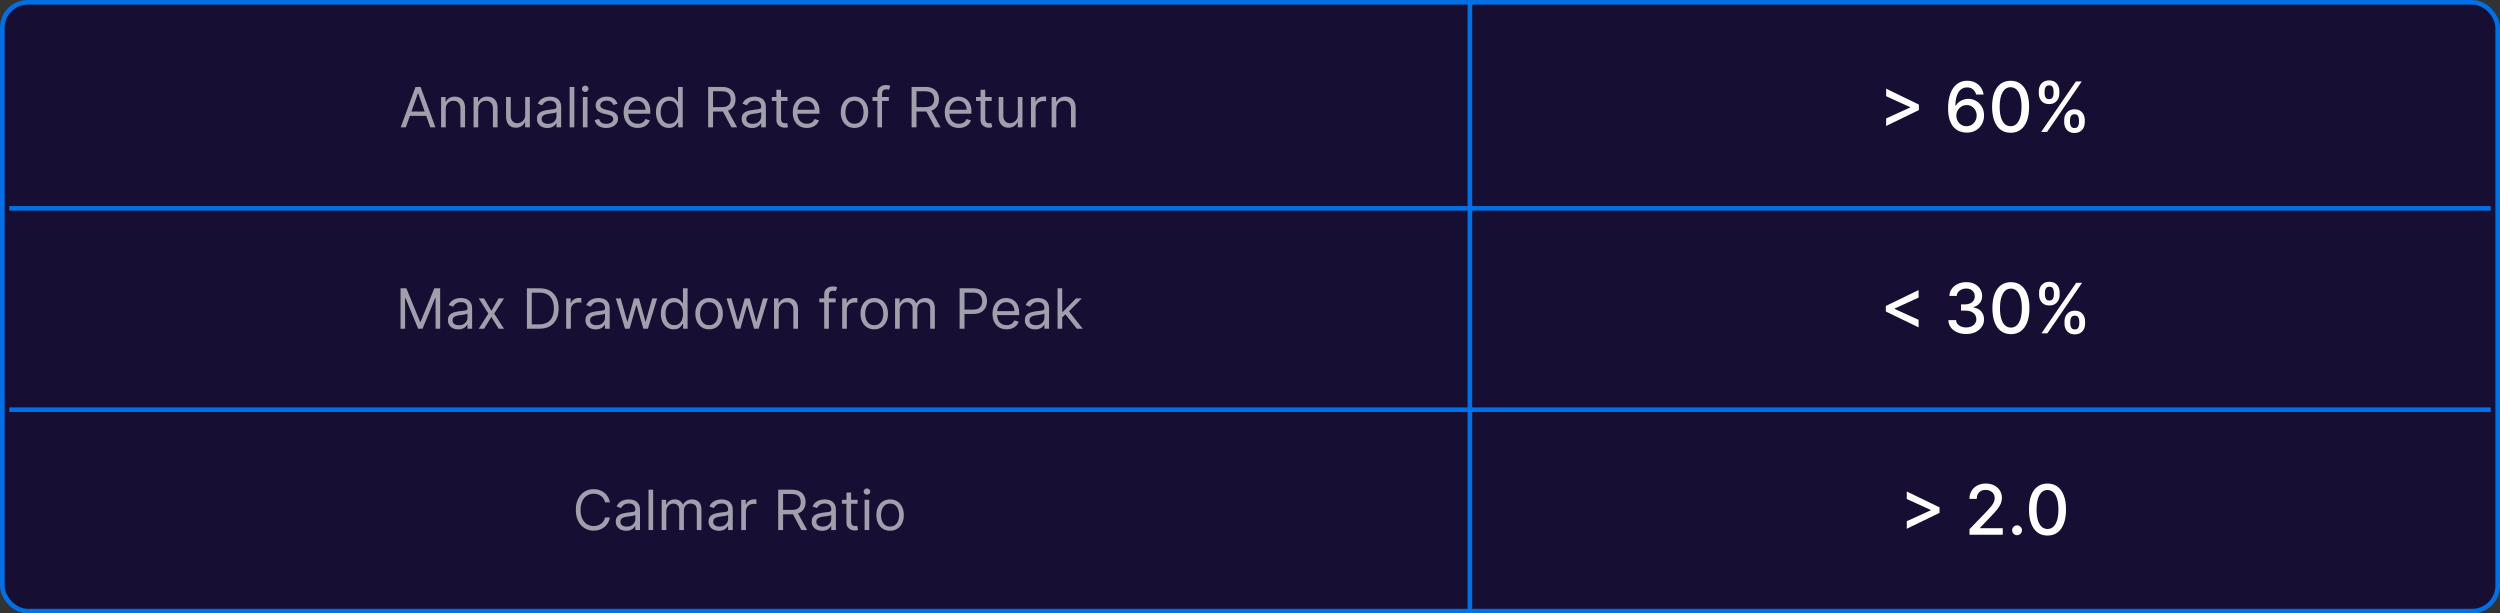 <?xml version="1.0" encoding="UTF-8"?> <svg xmlns="http://www.w3.org/2000/svg" width="1080" height="265" viewBox="0 0 1080 265" fill="none"><rect x="0" y="0" width="1080" height="265" fill="#333333" stroke="none"/> <rect x="1" y="1" width="1078" height="263" rx="11" fill="#160E33" stroke="#0070E4" stroke-width="2"></rect> <path d="M4 90H1076" stroke="#0070E4" stroke-width="2"></path> <path d="M635 1L635 264" stroke="#0070E4" stroke-width="2"></path> <path d="M4 177H1076" stroke="#0070E4" stroke-width="2"></path> <path opacity="0.6" d="M175.318 55H173.102L179.511 37.545H181.693L188.102 55H185.886L180.67 40.307H180.534L175.318 55ZM176.136 48.182H185.068V50.057H176.136V48.182ZM192.559 47.125V55H190.548V41.909H192.491V43.955H192.662C192.968 43.29 193.434 42.756 194.059 42.352C194.684 41.943 195.491 41.739 196.48 41.739C197.366 41.739 198.142 41.92 198.806 42.284C199.471 42.642 199.988 43.188 200.358 43.92C200.727 44.648 200.912 45.568 200.912 46.682V55H198.9V46.818C198.9 45.79 198.633 44.989 198.099 44.415C197.565 43.835 196.832 43.545 195.9 43.545C195.258 43.545 194.684 43.685 194.179 43.963C193.679 44.242 193.284 44.648 192.994 45.182C192.704 45.716 192.559 46.364 192.559 47.125ZM206.598 47.125V55H204.587V41.909H206.53V43.955H206.701C207.007 43.29 207.473 42.756 208.098 42.352C208.723 41.943 209.53 41.739 210.519 41.739C211.405 41.739 212.181 41.92 212.846 42.284C213.51 42.642 214.027 43.188 214.397 43.92C214.766 44.648 214.951 45.568 214.951 46.682V55H212.939V46.818C212.939 45.79 212.672 44.989 212.138 44.415C211.604 43.835 210.871 43.545 209.939 43.545C209.297 43.545 208.723 43.685 208.218 43.963C207.718 44.242 207.323 44.648 207.033 45.182C206.743 45.716 206.598 46.364 206.598 47.125ZM226.876 49.648V41.909H228.887V55H226.876V52.784H226.74C226.433 53.449 225.956 54.014 225.308 54.48C224.66 54.94 223.842 55.17 222.853 55.17C222.035 55.17 221.308 54.992 220.672 54.633C220.035 54.27 219.535 53.724 219.172 52.997C218.808 52.264 218.626 51.341 218.626 50.227V41.909H220.637V50.091C220.637 51.045 220.904 51.807 221.439 52.375C221.978 52.943 222.666 53.227 223.501 53.227C224.001 53.227 224.51 53.099 225.027 52.844C225.549 52.588 225.987 52.196 226.339 51.668C226.697 51.139 226.876 50.466 226.876 49.648ZM236.424 55.307C235.594 55.307 234.841 55.151 234.165 54.838C233.489 54.52 232.952 54.062 232.554 53.466C232.157 52.864 231.958 52.136 231.958 51.284C231.958 50.534 232.105 49.926 232.401 49.46C232.696 48.989 233.091 48.619 233.586 48.352C234.08 48.085 234.625 47.886 235.222 47.756C235.824 47.619 236.429 47.511 237.037 47.432C237.833 47.33 238.478 47.253 238.972 47.202C239.472 47.145 239.836 47.051 240.063 46.92C240.296 46.79 240.412 46.562 240.412 46.239V46.17C240.412 45.33 240.182 44.676 239.722 44.21C239.267 43.744 238.577 43.511 237.651 43.511C236.691 43.511 235.938 43.722 235.392 44.142C234.847 44.562 234.463 45.011 234.242 45.489L232.333 44.807C232.674 44.011 233.128 43.392 233.696 42.949C234.27 42.5 234.895 42.188 235.571 42.011C236.253 41.83 236.924 41.739 237.583 41.739C238.003 41.739 238.486 41.79 239.032 41.892C239.583 41.989 240.114 42.19 240.625 42.497C241.142 42.804 241.571 43.267 241.912 43.886C242.253 44.506 242.424 45.335 242.424 46.375V55H240.412V53.227H240.31C240.174 53.511 239.946 53.815 239.628 54.139C239.31 54.463 238.887 54.739 238.358 54.966C237.83 55.193 237.185 55.307 236.424 55.307ZM236.73 53.5C237.526 53.5 238.196 53.344 238.742 53.031C239.293 52.719 239.708 52.315 239.986 51.821C240.27 51.327 240.412 50.807 240.412 50.261V48.42C240.327 48.523 240.14 48.617 239.85 48.702C239.566 48.781 239.236 48.852 238.861 48.915C238.492 48.972 238.131 49.023 237.779 49.068C237.432 49.108 237.151 49.142 236.935 49.17C236.412 49.239 235.924 49.349 235.469 49.503C235.02 49.651 234.657 49.875 234.378 50.176C234.105 50.472 233.969 50.875 233.969 51.386C233.969 52.085 234.228 52.614 234.745 52.972C235.267 53.324 235.929 53.5 236.73 53.5ZM248.106 37.545V55H246.095V37.545H248.106ZM251.79 55V41.909H253.801V55H251.79ZM252.813 39.727C252.421 39.727 252.083 39.594 251.799 39.327C251.52 39.06 251.381 38.739 251.381 38.364C251.381 37.989 251.52 37.668 251.799 37.401C252.083 37.133 252.421 37 252.813 37C253.205 37 253.54 37.133 253.819 37.401C254.103 37.668 254.245 37.989 254.245 38.364C254.245 38.739 254.103 39.06 253.819 39.327C253.54 39.594 253.205 39.727 252.813 39.727ZM266.758 44.841L264.951 45.352C264.838 45.051 264.67 44.758 264.449 44.474C264.233 44.185 263.937 43.946 263.562 43.758C263.187 43.571 262.707 43.477 262.122 43.477C261.321 43.477 260.653 43.662 260.119 44.031C259.591 44.395 259.326 44.858 259.326 45.42C259.326 45.92 259.508 46.315 259.872 46.605C260.235 46.895 260.804 47.136 261.576 47.33L263.52 47.807C264.69 48.091 265.562 48.526 266.136 49.111C266.71 49.69 266.997 50.438 266.997 51.352C266.997 52.102 266.781 52.773 266.349 53.364C265.923 53.955 265.326 54.42 264.559 54.761C263.792 55.102 262.9 55.273 261.883 55.273C260.548 55.273 259.443 54.983 258.568 54.403C257.693 53.824 257.139 52.977 256.906 51.864L258.815 51.386C258.997 52.091 259.341 52.619 259.846 52.972C260.358 53.324 261.025 53.5 261.849 53.5C262.787 53.5 263.531 53.301 264.082 52.903C264.639 52.5 264.917 52.017 264.917 51.455C264.917 51 264.758 50.619 264.44 50.312C264.122 50 263.633 49.767 262.974 49.614L260.792 49.102C259.593 48.818 258.713 48.378 258.15 47.781C257.593 47.179 257.315 46.426 257.315 45.523C257.315 44.784 257.522 44.131 257.937 43.562C258.358 42.994 258.929 42.548 259.65 42.224C260.377 41.901 261.201 41.739 262.122 41.739C263.417 41.739 264.434 42.023 265.173 42.591C265.917 43.159 266.446 43.909 266.758 44.841ZM275.513 55.273C274.252 55.273 273.164 54.994 272.249 54.438C271.34 53.875 270.638 53.091 270.144 52.085C269.655 51.074 269.411 49.898 269.411 48.557C269.411 47.216 269.655 46.034 270.144 45.011C270.638 43.983 271.326 43.182 272.206 42.608C273.093 42.028 274.127 41.739 275.309 41.739C275.99 41.739 276.664 41.852 277.328 42.08C277.993 42.307 278.598 42.676 279.144 43.188C279.689 43.693 280.124 44.364 280.448 45.199C280.772 46.034 280.934 47.062 280.934 48.284V49.136H270.843V47.398H278.888C278.888 46.659 278.74 46 278.445 45.42C278.155 44.841 277.74 44.383 277.201 44.048C276.667 43.713 276.036 43.545 275.309 43.545C274.507 43.545 273.814 43.744 273.229 44.142C272.65 44.534 272.203 45.045 271.891 45.676C271.578 46.307 271.422 46.983 271.422 47.705V48.864C271.422 49.852 271.593 50.69 271.934 51.378C272.28 52.06 272.76 52.58 273.374 52.938C273.988 53.29 274.701 53.466 275.513 53.466C276.042 53.466 276.519 53.392 276.945 53.244C277.377 53.091 277.749 52.864 278.061 52.562C278.374 52.256 278.615 51.875 278.786 51.42L280.729 51.966C280.525 52.625 280.181 53.205 279.698 53.705C279.215 54.199 278.618 54.585 277.908 54.864C277.198 55.136 276.4 55.273 275.513 55.273ZM288.936 55.273C287.846 55.273 286.882 54.997 286.047 54.446C285.212 53.889 284.559 53.105 284.087 52.094C283.615 51.077 283.38 49.875 283.38 48.489C283.38 47.114 283.615 45.92 284.087 44.909C284.559 43.898 285.215 43.117 286.056 42.565C286.897 42.014 287.868 41.739 288.971 41.739C289.823 41.739 290.496 41.881 290.99 42.165C291.49 42.443 291.871 42.761 292.132 43.119C292.4 43.472 292.607 43.761 292.755 43.989H292.925V37.545H294.936V55H292.993V52.989H292.755C292.607 53.227 292.397 53.528 292.124 53.892C291.851 54.25 291.462 54.571 290.956 54.855C290.451 55.133 289.777 55.273 288.936 55.273ZM289.209 53.466C290.016 53.466 290.698 53.256 291.255 52.835C291.811 52.409 292.235 51.821 292.525 51.071C292.814 50.315 292.959 49.443 292.959 48.455C292.959 47.477 292.817 46.622 292.533 45.889C292.249 45.151 291.828 44.577 291.272 44.168C290.715 43.753 290.027 43.545 289.209 43.545C288.357 43.545 287.647 43.764 287.078 44.202C286.516 44.633 286.093 45.222 285.809 45.966C285.53 46.705 285.391 47.534 285.391 48.455C285.391 49.386 285.533 50.233 285.817 50.994C286.107 51.75 286.533 52.352 287.096 52.801C287.664 53.244 288.368 53.466 289.209 53.466ZM305.922 55V37.545H311.82C313.184 37.545 314.303 37.778 315.178 38.244C316.053 38.705 316.701 39.338 317.121 40.145C317.542 40.952 317.752 41.869 317.752 42.898C317.752 43.926 317.542 44.838 317.121 45.633C316.701 46.429 316.056 47.054 315.186 47.508C314.317 47.957 313.206 48.182 311.854 48.182H307.081V46.273H311.786C312.718 46.273 313.468 46.136 314.036 45.864C314.61 45.591 315.025 45.205 315.28 44.705C315.542 44.199 315.672 43.597 315.672 42.898C315.672 42.199 315.542 41.588 315.28 41.065C315.019 40.543 314.601 40.139 314.027 39.855C313.453 39.565 312.695 39.42 311.752 39.42H308.036V55H305.922ZM314.138 47.159L318.434 55H315.979L311.752 47.159H314.138ZM324.853 55.307C324.024 55.307 323.271 55.151 322.595 54.838C321.919 54.52 321.382 54.062 320.984 53.466C320.586 52.864 320.387 52.136 320.387 51.284C320.387 50.534 320.535 49.926 320.831 49.46C321.126 48.989 321.521 48.619 322.015 48.352C322.51 48.085 323.055 47.886 323.652 47.756C324.254 47.619 324.859 47.511 325.467 47.432C326.262 47.33 326.907 47.253 327.402 47.202C327.902 47.145 328.265 47.051 328.493 46.92C328.725 46.79 328.842 46.562 328.842 46.239V46.17C328.842 45.33 328.612 44.676 328.152 44.21C327.697 43.744 327.007 43.511 326.081 43.511C325.12 43.511 324.368 43.722 323.822 44.142C323.277 44.562 322.893 45.011 322.672 45.489L320.762 44.807C321.103 44.011 321.558 43.392 322.126 42.949C322.7 42.5 323.325 42.188 324.001 42.011C324.683 41.83 325.353 41.739 326.012 41.739C326.433 41.739 326.916 41.79 327.461 41.892C328.012 41.989 328.544 42.19 329.055 42.497C329.572 42.804 330.001 43.267 330.342 43.886C330.683 44.506 330.853 45.335 330.853 46.375V55H328.842V53.227H328.74C328.603 53.511 328.376 53.815 328.058 54.139C327.74 54.463 327.316 54.739 326.788 54.966C326.26 55.193 325.615 55.307 324.853 55.307ZM325.16 53.5C325.956 53.5 326.626 53.344 327.172 53.031C327.723 52.719 328.137 52.315 328.416 51.821C328.7 51.327 328.842 50.807 328.842 50.261V48.42C328.757 48.523 328.569 48.617 328.279 48.702C327.995 48.781 327.666 48.852 327.291 48.915C326.922 48.972 326.561 49.023 326.208 49.068C325.862 49.108 325.581 49.142 325.365 49.17C324.842 49.239 324.353 49.349 323.899 49.503C323.45 49.651 323.086 49.875 322.808 50.176C322.535 50.472 322.399 50.875 322.399 51.386C322.399 52.085 322.657 52.614 323.174 52.972C323.697 53.324 324.359 53.5 325.16 53.5ZM340.218 41.909V43.614H333.434V41.909H340.218ZM335.411 38.773H337.422V51.25C337.422 51.818 337.505 52.244 337.669 52.528C337.84 52.807 338.056 52.994 338.317 53.091C338.584 53.182 338.865 53.227 339.161 53.227C339.382 53.227 339.564 53.216 339.706 53.193C339.848 53.165 339.962 53.142 340.047 53.125L340.456 54.932C340.32 54.983 340.13 55.034 339.885 55.085C339.641 55.142 339.331 55.17 338.956 55.17C338.388 55.17 337.831 55.048 337.286 54.804C336.746 54.56 336.297 54.188 335.939 53.688C335.587 53.188 335.411 52.557 335.411 51.795V38.773ZM348.591 55.273C347.33 55.273 346.242 54.994 345.327 54.438C344.418 53.875 343.716 53.091 343.222 52.085C342.733 51.074 342.489 49.898 342.489 48.557C342.489 47.216 342.733 46.034 343.222 45.011C343.716 43.983 344.404 43.182 345.284 42.608C346.171 42.028 347.205 41.739 348.387 41.739C349.069 41.739 349.742 41.852 350.407 42.08C351.071 42.307 351.676 42.676 352.222 43.188C352.767 43.693 353.202 44.364 353.526 45.199C353.85 46.034 354.012 47.062 354.012 48.284V49.136H343.921V47.398H351.966C351.966 46.659 351.819 46 351.523 45.42C351.233 44.841 350.819 44.383 350.279 44.048C349.745 43.713 349.114 43.545 348.387 43.545C347.586 43.545 346.892 43.744 346.307 44.142C345.728 44.534 345.282 45.045 344.969 45.676C344.657 46.307 344.5 46.983 344.5 47.705V48.864C344.5 49.852 344.671 50.69 345.012 51.378C345.358 52.06 345.838 52.58 346.452 52.938C347.066 53.29 347.779 53.466 348.591 53.466C349.12 53.466 349.597 53.392 350.023 53.244C350.455 53.091 350.827 52.864 351.14 52.562C351.452 52.256 351.694 51.875 351.864 51.42L353.807 51.966C353.603 52.625 353.259 53.205 352.776 53.705C352.293 54.199 351.696 54.585 350.986 54.864C350.276 55.136 349.478 55.273 348.591 55.273ZM369.14 55.273C367.958 55.273 366.921 54.992 366.029 54.429C365.142 53.867 364.449 53.08 363.949 52.068C363.455 51.057 363.208 49.875 363.208 48.523C363.208 47.159 363.455 45.969 363.949 44.952C364.449 43.935 365.142 43.145 366.029 42.582C366.921 42.02 367.958 41.739 369.14 41.739C370.321 41.739 371.355 42.02 372.242 42.582C373.134 43.145 373.827 43.935 374.321 44.952C374.821 45.969 375.071 47.159 375.071 48.523C375.071 49.875 374.821 51.057 374.321 52.068C373.827 53.08 373.134 53.867 372.242 54.429C371.355 54.992 370.321 55.273 369.14 55.273ZM369.14 53.466C370.037 53.466 370.776 53.236 371.355 52.776C371.935 52.315 372.364 51.71 372.642 50.96C372.921 50.21 373.06 49.398 373.06 48.523C373.06 47.648 372.921 46.832 372.642 46.077C372.364 45.321 371.935 44.71 371.355 44.244C370.776 43.778 370.037 43.545 369.14 43.545C368.242 43.545 367.503 43.778 366.924 44.244C366.344 44.71 365.915 45.321 365.637 46.077C365.358 46.832 365.219 47.648 365.219 48.523C365.219 49.398 365.358 50.21 365.637 50.96C365.915 51.71 366.344 52.315 366.924 52.776C367.503 53.236 368.242 53.466 369.14 53.466ZM383.971 41.909V43.614H376.914V41.909H383.971ZM379.028 55V40.102C379.028 39.352 379.204 38.727 379.556 38.227C379.909 37.727 380.366 37.352 380.929 37.102C381.491 36.852 382.085 36.727 382.71 36.727C383.204 36.727 383.608 36.767 383.92 36.847C384.233 36.926 384.466 37 384.619 37.068L384.039 38.807C383.937 38.773 383.795 38.73 383.613 38.679C383.437 38.628 383.204 38.602 382.914 38.602C382.25 38.602 381.77 38.77 381.474 39.105C381.184 39.44 381.039 39.932 381.039 40.58V55H379.028ZM393.813 55V37.545H399.711C401.074 37.545 402.194 37.778 403.069 38.244C403.944 38.705 404.591 39.338 405.012 40.145C405.432 40.952 405.642 41.869 405.642 42.898C405.642 43.926 405.432 44.838 405.012 45.633C404.591 46.429 403.946 47.054 403.077 47.508C402.208 47.957 401.097 48.182 399.745 48.182H394.972V46.273H399.676C400.608 46.273 401.358 46.136 401.926 45.864C402.5 45.591 402.915 45.205 403.171 44.705C403.432 44.199 403.563 43.597 403.563 42.898C403.563 42.199 403.432 41.588 403.171 41.065C402.909 40.543 402.492 40.139 401.918 39.855C401.344 39.565 400.586 39.42 399.642 39.42H395.926V55H393.813ZM402.029 47.159L406.324 55H403.87L399.642 47.159H402.029ZM414.24 55.273C412.978 55.273 411.89 54.994 410.975 54.438C410.066 53.875 409.365 53.091 408.87 52.085C408.382 51.074 408.137 49.898 408.137 48.557C408.137 47.216 408.382 46.034 408.87 45.011C409.365 43.983 410.052 43.182 410.933 42.608C411.819 42.028 412.853 41.739 414.035 41.739C414.717 41.739 415.39 41.852 416.055 42.08C416.72 42.307 417.325 42.676 417.87 43.188C418.416 43.693 418.85 44.364 419.174 45.199C419.498 46.034 419.66 47.062 419.66 48.284V49.136H409.569V47.398H417.615C417.615 46.659 417.467 46 417.172 45.42C416.882 44.841 416.467 44.383 415.927 44.048C415.393 43.713 414.762 43.545 414.035 43.545C413.234 43.545 412.541 43.744 411.956 44.142C411.376 44.534 410.93 45.045 410.618 45.676C410.305 46.307 410.149 46.983 410.149 47.705V48.864C410.149 49.852 410.319 50.69 410.66 51.378C411.007 52.06 411.487 52.58 412.1 52.938C412.714 53.29 413.427 53.466 414.24 53.466C414.768 53.466 415.245 53.392 415.672 53.244C416.103 53.091 416.475 52.864 416.788 52.562C417.1 52.256 417.342 51.875 417.512 51.42L419.456 51.966C419.251 52.625 418.907 53.205 418.424 53.705C417.941 54.199 417.345 54.585 416.635 54.864C415.924 55.136 415.126 55.273 414.24 55.273ZM428.413 41.909V43.614H421.629V41.909H428.413ZM423.606 38.773H425.618V51.25C425.618 51.818 425.7 52.244 425.865 52.528C426.035 52.807 426.251 52.994 426.512 53.091C426.779 53.182 427.061 53.227 427.356 53.227C427.578 53.227 427.76 53.216 427.902 53.193C428.044 53.165 428.157 53.142 428.243 53.125L428.652 54.932C428.515 54.983 428.325 55.034 428.081 55.085C427.836 55.142 427.527 55.17 427.152 55.17C426.583 55.17 426.027 55.048 425.481 54.804C424.941 54.56 424.493 54.188 424.135 53.688C423.782 53.188 423.606 52.557 423.606 51.795V38.773ZM439.689 49.648V41.909H441.7V55H439.689V52.784H439.552C439.245 53.449 438.768 54.014 438.12 54.48C437.473 54.94 436.654 55.17 435.666 55.17C434.848 55.17 434.12 54.992 433.484 54.633C432.848 54.27 432.348 53.724 431.984 52.997C431.62 52.264 431.439 51.341 431.439 50.227V41.909H433.45V50.091C433.45 51.045 433.717 51.807 434.251 52.375C434.791 52.943 435.478 53.227 436.314 53.227C436.814 53.227 437.322 53.099 437.839 52.844C438.362 52.588 438.799 52.196 439.152 51.668C439.51 51.139 439.689 50.466 439.689 49.648ZM445.384 55V41.909H447.327V43.886H447.463C447.702 43.239 448.134 42.713 448.759 42.31C449.384 41.906 450.088 41.705 450.873 41.705C451.02 41.705 451.205 41.707 451.426 41.713C451.648 41.719 451.816 41.727 451.929 41.739V43.784C451.861 43.767 451.705 43.742 451.461 43.707C451.222 43.668 450.969 43.648 450.702 43.648C450.066 43.648 449.498 43.781 448.998 44.048C448.503 44.31 448.111 44.673 447.821 45.139C447.537 45.599 447.395 46.125 447.395 46.716V55H445.384ZM456.325 47.125V55H454.314V41.909H456.257V43.955H456.427C456.734 43.29 457.2 42.756 457.825 42.352C458.45 41.943 459.257 41.739 460.245 41.739C461.132 41.739 461.907 41.92 462.572 42.284C463.237 42.642 463.754 43.188 464.123 43.92C464.493 44.648 464.677 45.568 464.677 46.682V55H462.666V46.818C462.666 45.79 462.399 44.989 461.865 44.415C461.331 43.835 460.598 43.545 459.666 43.545C459.024 43.545 458.45 43.685 457.944 43.963C457.444 44.242 457.049 44.648 456.76 45.182C456.47 45.716 456.325 46.364 456.325 47.125Z" fill="white"></path> <path opacity="0.6" d="M173.032 124.545H175.554L181.486 139.034H181.691L187.623 124.545H190.145V142H188.168V128.739H187.998L182.543 142H180.634L175.179 128.739H175.009V142H173.032V124.545ZM197.963 142.307C197.133 142.307 196.38 142.151 195.704 141.838C195.028 141.52 194.491 141.062 194.093 140.466C193.696 139.864 193.497 139.136 193.497 138.284C193.497 137.534 193.645 136.926 193.94 136.46C194.235 135.989 194.63 135.619 195.125 135.352C195.619 135.085 196.164 134.886 196.761 134.756C197.363 134.619 197.968 134.511 198.576 134.432C199.372 134.33 200.017 134.253 200.511 134.202C201.011 134.145 201.375 134.051 201.602 133.92C201.835 133.79 201.951 133.562 201.951 133.239V133.17C201.951 132.33 201.721 131.676 201.261 131.21C200.806 130.744 200.116 130.511 199.19 130.511C198.23 130.511 197.477 130.722 196.931 131.142C196.386 131.562 196.002 132.011 195.781 132.489L193.872 131.807C194.213 131.011 194.667 130.392 195.235 129.949C195.809 129.5 196.434 129.187 197.11 129.011C197.792 128.83 198.463 128.739 199.122 128.739C199.542 128.739 200.025 128.79 200.571 128.892C201.122 128.989 201.653 129.19 202.164 129.497C202.681 129.804 203.11 130.267 203.451 130.886C203.792 131.506 203.963 132.335 203.963 133.375V142H201.951V140.227H201.849C201.713 140.511 201.485 140.815 201.167 141.139C200.849 141.463 200.426 141.739 199.897 141.966C199.369 142.193 198.724 142.307 197.963 142.307ZM198.27 140.5C199.065 140.5 199.735 140.344 200.281 140.031C200.832 139.719 201.247 139.315 201.525 138.821C201.809 138.327 201.951 137.807 201.951 137.261V135.42C201.866 135.523 201.679 135.616 201.389 135.702C201.105 135.781 200.775 135.852 200.4 135.915C200.031 135.972 199.67 136.023 199.318 136.068C198.971 136.108 198.69 136.142 198.474 136.17C197.951 136.239 197.463 136.349 197.008 136.503C196.559 136.651 196.196 136.875 195.917 137.176C195.645 137.472 195.508 137.875 195.508 138.386C195.508 139.085 195.767 139.614 196.284 139.972C196.806 140.324 197.468 140.5 198.27 140.5ZM209.134 128.909L212.27 134.261L215.407 128.909H217.725L213.498 135.455L217.725 142H215.407L212.27 136.92L209.134 142H206.816L210.975 135.455L206.816 128.909H209.134ZM233.004 142H227.618V124.545H233.243C234.936 124.545 236.385 124.895 237.589 125.594C238.794 126.287 239.717 127.284 240.359 128.585C241.001 129.881 241.322 131.432 241.322 133.239C241.322 135.057 240.998 136.622 240.35 137.935C239.703 139.241 238.76 140.247 237.521 140.952C236.282 141.651 234.777 142 233.004 142ZM229.731 140.125H232.868C234.311 140.125 235.507 139.847 236.456 139.29C237.404 138.733 238.112 137.94 238.578 136.912C239.044 135.884 239.277 134.659 239.277 133.239C239.277 131.83 239.047 130.616 238.586 129.599C238.126 128.577 237.439 127.793 236.524 127.247C235.609 126.696 234.47 126.42 233.106 126.42H229.731V140.125ZM244.595 142V128.909H246.538V130.886H246.674C246.913 130.239 247.345 129.713 247.97 129.31C248.595 128.906 249.299 128.705 250.083 128.705C250.231 128.705 250.416 128.707 250.637 128.713C250.859 128.719 251.027 128.727 251.14 128.739V130.784C251.072 130.767 250.916 130.741 250.672 130.707C250.433 130.668 250.18 130.648 249.913 130.648C249.277 130.648 248.708 130.781 248.208 131.048C247.714 131.31 247.322 131.673 247.032 132.139C246.748 132.599 246.606 133.125 246.606 133.716V142H244.595ZM257.377 142.307C256.547 142.307 255.794 142.151 255.118 141.838C254.442 141.52 253.905 141.062 253.507 140.466C253.11 139.864 252.911 139.136 252.911 138.284C252.911 137.534 253.059 136.926 253.354 136.46C253.65 135.989 254.044 135.619 254.539 135.352C255.033 135.085 255.578 134.886 256.175 134.756C256.777 134.619 257.382 134.511 257.99 134.432C258.786 134.33 259.431 134.253 259.925 134.202C260.425 134.145 260.789 134.051 261.016 133.92C261.249 133.79 261.365 133.562 261.365 133.239V133.17C261.365 132.33 261.135 131.676 260.675 131.21C260.221 130.744 259.53 130.511 258.604 130.511C257.644 130.511 256.891 130.722 256.346 131.142C255.8 131.562 255.417 132.011 255.195 132.489L253.286 131.807C253.627 131.011 254.081 130.392 254.65 129.949C255.223 129.5 255.848 129.187 256.525 129.011C257.206 128.83 257.877 128.739 258.536 128.739C258.956 128.739 259.439 128.79 259.985 128.892C260.536 128.989 261.067 129.19 261.578 129.497C262.096 129.804 262.525 130.267 262.865 130.886C263.206 131.506 263.377 132.335 263.377 133.375V142H261.365V140.227H261.263C261.127 140.511 260.9 140.815 260.581 141.139C260.263 141.463 259.84 141.739 259.311 141.966C258.783 142.193 258.138 142.307 257.377 142.307ZM257.684 140.5C258.479 140.5 259.15 140.344 259.695 140.031C260.246 139.719 260.661 139.315 260.939 138.821C261.223 138.327 261.365 137.807 261.365 137.261V135.42C261.28 135.523 261.093 135.616 260.803 135.702C260.519 135.781 260.189 135.852 259.814 135.915C259.445 135.972 259.084 136.023 258.732 136.068C258.385 136.108 258.104 136.142 257.888 136.17C257.365 136.239 256.877 136.349 256.422 136.503C255.973 136.651 255.61 136.875 255.331 137.176C255.059 137.472 254.922 137.875 254.922 138.386C254.922 139.085 255.181 139.614 255.698 139.972C256.221 140.324 256.882 140.5 257.684 140.5ZM270.014 142L266.025 128.909H268.139L270.968 138.932H271.105L273.9 128.909H276.048L278.809 138.898H278.946L281.775 128.909H283.889L279.9 142H277.923L275.059 131.943H274.855L271.991 142H270.014ZM291.046 142.273C289.955 142.273 288.992 141.997 288.157 141.446C287.321 140.889 286.668 140.105 286.196 139.094C285.725 138.077 285.489 136.875 285.489 135.489C285.489 134.114 285.725 132.92 286.196 131.909C286.668 130.898 287.324 130.116 288.165 129.565C289.006 129.014 289.978 128.739 291.08 128.739C291.932 128.739 292.605 128.881 293.1 129.165C293.6 129.443 293.98 129.761 294.242 130.119C294.509 130.472 294.716 130.761 294.864 130.989H295.034V124.545H297.046V142H295.103V139.989H294.864C294.716 140.227 294.506 140.528 294.233 140.892C293.961 141.25 293.571 141.571 293.066 141.855C292.56 142.134 291.887 142.273 291.046 142.273ZM291.319 140.466C292.125 140.466 292.807 140.256 293.364 139.835C293.921 139.409 294.344 138.821 294.634 138.071C294.924 137.315 295.069 136.443 295.069 135.455C295.069 134.477 294.926 133.622 294.642 132.889C294.358 132.151 293.938 131.577 293.381 131.168C292.824 130.753 292.137 130.545 291.319 130.545C290.466 130.545 289.756 130.764 289.188 131.202C288.625 131.634 288.202 132.222 287.918 132.966C287.64 133.705 287.5 134.534 287.5 135.455C287.5 136.386 287.642 137.233 287.926 137.994C288.216 138.75 288.642 139.352 289.205 139.801C289.773 140.244 290.478 140.466 291.319 140.466ZM306.327 142.273C305.145 142.273 304.108 141.991 303.216 141.429C302.33 140.866 301.637 140.08 301.137 139.068C300.642 138.057 300.395 136.875 300.395 135.523C300.395 134.159 300.642 132.969 301.137 131.952C301.637 130.935 302.33 130.145 303.216 129.582C304.108 129.02 305.145 128.739 306.327 128.739C307.509 128.739 308.543 129.02 309.429 129.582C310.321 130.145 311.015 130.935 311.509 131.952C312.009 132.969 312.259 134.159 312.259 135.523C312.259 136.875 312.009 138.057 311.509 139.068C311.015 140.08 310.321 140.866 309.429 141.429C308.543 141.991 307.509 142.273 306.327 142.273ZM306.327 140.466C307.225 140.466 307.963 140.236 308.543 139.776C309.123 139.315 309.551 138.71 309.83 137.96C310.108 137.21 310.248 136.398 310.248 135.523C310.248 134.648 310.108 133.832 309.83 133.077C309.551 132.321 309.123 131.71 308.543 131.244C307.963 130.778 307.225 130.545 306.327 130.545C305.429 130.545 304.691 130.778 304.111 131.244C303.532 131.71 303.103 132.321 302.824 133.077C302.546 133.832 302.407 134.648 302.407 135.523C302.407 136.398 302.546 137.21 302.824 137.96C303.103 138.71 303.532 139.315 304.111 139.776C304.691 140.236 305.429 140.466 306.327 140.466ZM317.85 142L313.861 128.909H315.975L318.804 138.932H318.941L321.736 128.909H323.884L326.645 138.898H326.782L329.611 128.909H331.725L327.736 142H325.759L322.895 131.943H322.691L319.827 142H317.85ZM336.395 134.125V142H334.384V128.909H336.327V130.955H336.498C336.804 130.29 337.27 129.756 337.895 129.352C338.52 128.943 339.327 128.739 340.316 128.739C341.202 128.739 341.978 128.92 342.642 129.284C343.307 129.642 343.824 130.188 344.194 130.92C344.563 131.648 344.748 132.568 344.748 133.682V142H342.736V133.818C342.736 132.79 342.469 131.989 341.935 131.415C341.401 130.835 340.668 130.545 339.736 130.545C339.094 130.545 338.52 130.685 338.015 130.963C337.515 131.241 337.12 131.648 336.83 132.182C336.54 132.716 336.395 133.364 336.395 134.125ZM361.002 128.909V130.614H353.946V128.909H361.002ZM356.059 142V127.102C356.059 126.352 356.235 125.727 356.588 125.227C356.94 124.727 357.397 124.352 357.96 124.102C358.522 123.852 359.116 123.727 359.741 123.727C360.235 123.727 360.639 123.767 360.951 123.847C361.264 123.926 361.497 124 361.65 124.068L361.071 125.807C360.968 125.773 360.826 125.73 360.645 125.679C360.468 125.628 360.235 125.602 359.946 125.602C359.281 125.602 358.801 125.77 358.505 126.105C358.216 126.44 358.071 126.932 358.071 127.58V142H356.059ZM363.821 142V128.909H365.765V130.886H365.901C366.14 130.239 366.571 129.713 367.196 129.31C367.821 128.906 368.526 128.705 369.31 128.705C369.458 128.705 369.642 128.707 369.864 128.713C370.086 128.719 370.253 128.727 370.367 128.739V130.784C370.299 130.767 370.142 130.741 369.898 130.707C369.659 130.668 369.407 130.648 369.14 130.648C368.503 130.648 367.935 130.781 367.435 131.048C366.941 131.31 366.549 131.673 366.259 132.139C365.975 132.599 365.833 133.125 365.833 133.716V142H363.821ZM377.671 142.273C376.489 142.273 375.452 141.991 374.56 141.429C373.674 140.866 372.98 140.08 372.48 139.068C371.986 138.057 371.739 136.875 371.739 135.523C371.739 134.159 371.986 132.969 372.48 131.952C372.98 130.935 373.674 130.145 374.56 129.582C375.452 129.02 376.489 128.739 377.671 128.739C378.853 128.739 379.887 129.02 380.773 129.582C381.665 130.145 382.358 130.935 382.853 131.952C383.353 132.969 383.603 134.159 383.603 135.523C383.603 136.875 383.353 138.057 382.853 139.068C382.358 140.08 381.665 140.866 380.773 141.429C379.887 141.991 378.853 142.273 377.671 142.273ZM377.671 140.466C378.569 140.466 379.307 140.236 379.887 139.776C380.466 139.315 380.895 138.71 381.174 137.96C381.452 137.21 381.591 136.398 381.591 135.523C381.591 134.648 381.452 133.832 381.174 133.077C380.895 132.321 380.466 131.71 379.887 131.244C379.307 130.778 378.569 130.545 377.671 130.545C376.773 130.545 376.034 130.778 375.455 131.244C374.875 131.71 374.446 132.321 374.168 133.077C373.89 133.832 373.75 134.648 373.75 135.523C373.75 136.398 373.89 137.21 374.168 137.96C374.446 138.71 374.875 139.315 375.455 139.776C376.034 140.236 376.773 140.466 377.671 140.466ZM386.673 142V128.909H388.616V130.955H388.787C389.059 130.256 389.5 129.713 390.108 129.327C390.716 128.935 391.446 128.739 392.298 128.739C393.162 128.739 393.88 128.935 394.454 129.327C395.034 129.713 395.485 130.256 395.809 130.955H395.946C396.281 130.278 396.784 129.741 397.454 129.344C398.125 128.94 398.929 128.739 399.866 128.739C401.037 128.739 401.994 129.105 402.738 129.838C403.483 130.565 403.855 131.699 403.855 133.239V142H401.843V133.239C401.843 132.273 401.579 131.582 401.051 131.168C400.522 130.753 399.9 130.545 399.184 130.545C398.264 130.545 397.551 130.824 397.045 131.381C396.539 131.932 396.287 132.631 396.287 133.477V142H394.241V133.034C394.241 132.29 394 131.69 393.517 131.236C393.034 130.776 392.412 130.545 391.65 130.545C391.127 130.545 390.639 130.685 390.184 130.963C389.735 131.241 389.372 131.628 389.093 132.122C388.821 132.611 388.684 133.176 388.684 133.818V142H386.673ZM414.555 142V124.545H420.453C421.822 124.545 422.941 124.793 423.811 125.287C424.686 125.776 425.333 126.438 425.754 127.273C426.174 128.108 426.385 129.04 426.385 130.068C426.385 131.097 426.174 132.031 425.754 132.872C425.339 133.713 424.697 134.384 423.828 134.884C422.958 135.378 421.845 135.625 420.487 135.625H416.26V133.75H420.419C421.356 133.75 422.109 133.588 422.677 133.264C423.245 132.94 423.657 132.503 423.913 131.952C424.174 131.395 424.305 130.767 424.305 130.068C424.305 129.369 424.174 128.744 423.913 128.193C423.657 127.642 423.243 127.21 422.669 126.898C422.095 126.58 421.333 126.42 420.385 126.42H416.669V142H414.555ZM434.865 142.273C433.603 142.273 432.515 141.994 431.6 141.438C430.691 140.875 429.99 140.091 429.495 139.085C429.007 138.074 428.762 136.898 428.762 135.557C428.762 134.216 429.007 133.034 429.495 132.011C429.99 130.983 430.677 130.182 431.558 129.608C432.444 129.028 433.478 128.739 434.66 128.739C435.342 128.739 436.015 128.852 436.68 129.08C437.345 129.307 437.95 129.676 438.495 130.188C439.041 130.693 439.475 131.364 439.799 132.199C440.123 133.034 440.285 134.062 440.285 135.284V136.136H430.194V134.398H438.24C438.24 133.659 438.092 133 437.797 132.42C437.507 131.841 437.092 131.384 436.552 131.048C436.018 130.713 435.387 130.545 434.66 130.545C433.859 130.545 433.166 130.744 432.581 131.142C432.001 131.534 431.555 132.045 431.243 132.676C430.93 133.307 430.774 133.983 430.774 134.705V135.864C430.774 136.852 430.944 137.69 431.285 138.378C431.632 139.06 432.112 139.58 432.725 139.938C433.339 140.29 434.052 140.466 434.865 140.466C435.393 140.466 435.87 140.392 436.297 140.244C436.728 140.091 437.1 139.864 437.413 139.562C437.725 139.256 437.967 138.875 438.137 138.42L440.081 138.966C439.876 139.625 439.532 140.205 439.049 140.705C438.566 141.199 437.97 141.585 437.26 141.864C436.549 142.136 435.751 142.273 434.865 142.273ZM447.197 142.307C446.368 142.307 445.615 142.151 444.939 141.838C444.262 141.52 443.725 141.062 443.328 140.466C442.93 139.864 442.731 139.136 442.731 138.284C442.731 137.534 442.879 136.926 443.174 136.46C443.47 135.989 443.865 135.619 444.359 135.352C444.853 135.085 445.399 134.886 445.995 134.756C446.598 134.619 447.203 134.511 447.811 134.432C448.606 134.33 449.251 134.253 449.745 134.202C450.245 134.145 450.609 134.051 450.836 133.92C451.069 133.79 451.186 133.562 451.186 133.239V133.17C451.186 132.33 450.956 131.676 450.495 131.21C450.041 130.744 449.35 130.511 448.424 130.511C447.464 130.511 446.711 130.722 446.166 131.142C445.62 131.562 445.237 132.011 445.015 132.489L443.106 131.807C443.447 131.011 443.902 130.392 444.47 129.949C445.044 129.5 445.669 129.187 446.345 129.011C447.027 128.83 447.697 128.739 448.356 128.739C448.777 128.739 449.26 128.79 449.805 128.892C450.356 128.989 450.887 129.19 451.399 129.497C451.916 129.804 452.345 130.267 452.686 130.886C453.027 131.506 453.197 132.335 453.197 133.375V142H451.186V140.227H451.083C450.947 140.511 450.72 140.815 450.402 141.139C450.083 141.463 449.66 141.739 449.132 141.966C448.603 142.193 447.958 142.307 447.197 142.307ZM447.504 140.5C448.299 140.5 448.97 140.344 449.515 140.031C450.066 139.719 450.481 139.315 450.76 138.821C451.044 138.327 451.186 137.807 451.186 137.261V135.42C451.1 135.523 450.913 135.616 450.623 135.702C450.339 135.781 450.01 135.852 449.635 135.915C449.265 135.972 448.904 136.023 448.552 136.068C448.206 136.108 447.924 136.142 447.708 136.17C447.186 136.239 446.697 136.349 446.243 136.503C445.794 136.651 445.43 136.875 445.152 137.176C444.879 137.472 444.743 137.875 444.743 138.386C444.743 139.085 445.001 139.614 445.518 139.972C446.041 140.324 446.703 140.5 447.504 140.5ZM458.743 137.227L458.709 134.739H459.118L464.846 128.909H467.334L461.232 135.08H461.061L458.743 137.227ZM456.868 142V124.545H458.88V142H456.868ZM465.186 142L460.073 135.523L461.505 134.125L467.743 142H465.186Z" fill="white"></path> <path opacity="0.6" d="M263.483 217H261.37C261.245 216.392 261.026 215.858 260.713 215.398C260.407 214.938 260.032 214.551 259.588 214.239C259.151 213.92 258.665 213.682 258.131 213.523C257.597 213.364 257.04 213.284 256.461 213.284C255.404 213.284 254.446 213.551 253.588 214.085C252.736 214.619 252.057 215.406 251.551 216.446C251.051 217.486 250.801 218.761 250.801 220.273C250.801 221.784 251.051 223.06 251.551 224.099C252.057 225.139 252.736 225.926 253.588 226.46C254.446 226.994 255.404 227.261 256.461 227.261C257.04 227.261 257.597 227.182 258.131 227.023C258.665 226.864 259.151 226.628 259.588 226.315C260.032 225.997 260.407 225.608 260.713 225.148C261.026 224.682 261.245 224.148 261.37 223.545H263.483C263.324 224.437 263.034 225.236 262.614 225.94C262.194 226.645 261.671 227.244 261.046 227.739C260.421 228.227 259.719 228.599 258.941 228.855C258.168 229.111 257.341 229.239 256.461 229.239C254.972 229.239 253.648 228.875 252.489 228.148C251.33 227.42 250.418 226.386 249.753 225.045C249.088 223.705 248.756 222.114 248.756 220.273C248.756 218.432 249.088 216.841 249.753 215.5C250.418 214.159 251.33 213.125 252.489 212.398C253.648 211.67 254.972 211.307 256.461 211.307C257.341 211.307 258.168 211.435 258.941 211.69C259.719 211.946 260.421 212.321 261.046 212.815C261.671 213.304 262.194 213.901 262.614 214.605C263.034 215.304 263.324 216.102 263.483 217ZM270.478 229.307C269.649 229.307 268.896 229.151 268.22 228.838C267.544 228.52 267.007 228.062 266.609 227.466C266.211 226.864 266.012 226.136 266.012 225.284C266.012 224.534 266.16 223.926 266.456 223.46C266.751 222.989 267.146 222.619 267.64 222.352C268.135 222.085 268.68 221.886 269.277 221.756C269.879 221.619 270.484 221.511 271.092 221.432C271.887 221.33 272.532 221.253 273.027 221.202C273.527 221.145 273.89 221.051 274.118 220.92C274.35 220.79 274.467 220.562 274.467 220.239V220.17C274.467 219.33 274.237 218.676 273.777 218.21C273.322 217.744 272.632 217.511 271.706 217.511C270.745 217.511 269.993 217.722 269.447 218.142C268.902 218.562 268.518 219.011 268.297 219.489L266.387 218.807C266.728 218.011 267.183 217.392 267.751 216.949C268.325 216.5 268.95 216.187 269.626 216.011C270.308 215.83 270.978 215.739 271.637 215.739C272.058 215.739 272.541 215.79 273.086 215.892C273.637 215.989 274.169 216.19 274.68 216.497C275.197 216.804 275.626 217.267 275.967 217.886C276.308 218.506 276.478 219.335 276.478 220.375V229H274.467V227.227H274.365C274.228 227.511 274.001 227.815 273.683 228.139C273.365 228.463 272.941 228.739 272.413 228.966C271.885 229.193 271.24 229.307 270.478 229.307ZM270.785 227.5C271.581 227.5 272.251 227.344 272.797 227.031C273.348 226.719 273.762 226.315 274.041 225.821C274.325 225.327 274.467 224.807 274.467 224.261V222.42C274.382 222.523 274.194 222.616 273.904 222.702C273.62 222.781 273.291 222.852 272.916 222.915C272.547 222.972 272.186 223.023 271.833 223.068C271.487 223.108 271.206 223.142 270.99 223.17C270.467 223.239 269.978 223.349 269.524 223.503C269.075 223.651 268.711 223.875 268.433 224.176C268.16 224.472 268.024 224.875 268.024 225.386C268.024 226.085 268.282 226.614 268.799 226.972C269.322 227.324 269.984 227.5 270.785 227.5ZM282.161 211.545V229H280.15V211.545H282.161ZM285.845 229V215.909H287.788V217.955H287.958C288.231 217.256 288.672 216.713 289.279 216.327C289.887 215.935 290.618 215.739 291.47 215.739C292.333 215.739 293.052 215.935 293.626 216.327C294.206 216.713 294.657 217.256 294.981 217.955H295.118C295.453 217.278 295.956 216.741 296.626 216.344C297.297 215.94 298.1 215.739 299.038 215.739C300.208 215.739 301.166 216.105 301.91 216.838C302.654 217.565 303.027 218.699 303.027 220.239V229H301.015V220.239C301.015 219.273 300.751 218.582 300.223 218.168C299.694 217.753 299.072 217.545 298.356 217.545C297.436 217.545 296.723 217.824 296.217 218.381C295.711 218.932 295.458 219.631 295.458 220.477V229H293.413V220.034C293.413 219.29 293.172 218.69 292.689 218.236C292.206 217.776 291.583 217.545 290.822 217.545C290.299 217.545 289.811 217.685 289.356 217.963C288.907 218.241 288.544 218.628 288.265 219.122C287.993 219.611 287.856 220.176 287.856 220.818V229H285.845ZM310.556 229.307C309.727 229.307 308.974 229.151 308.298 228.838C307.622 228.52 307.085 228.062 306.687 227.466C306.289 226.864 306.091 226.136 306.091 225.284C306.091 224.534 306.238 223.926 306.534 223.46C306.829 222.989 307.224 222.619 307.718 222.352C308.213 222.085 308.758 221.886 309.355 221.756C309.957 221.619 310.562 221.511 311.17 221.432C311.966 221.33 312.61 221.253 313.105 221.202C313.605 221.145 313.968 221.051 314.196 220.92C314.429 220.79 314.545 220.562 314.545 220.239V220.17C314.545 219.33 314.315 218.676 313.855 218.21C313.4 217.744 312.71 217.511 311.784 217.511C310.824 217.511 310.071 217.722 309.525 218.142C308.98 218.562 308.596 219.011 308.375 219.489L306.466 218.807C306.806 218.011 307.261 217.392 307.829 216.949C308.403 216.5 309.028 216.187 309.704 216.011C310.386 215.83 311.056 215.739 311.716 215.739C312.136 215.739 312.619 215.79 313.164 215.892C313.716 215.989 314.247 216.19 314.758 216.497C315.275 216.804 315.704 217.267 316.045 217.886C316.386 218.506 316.556 219.335 316.556 220.375V229H314.545V227.227H314.443C314.306 227.511 314.079 227.815 313.761 228.139C313.443 228.463 313.02 228.739 312.491 228.966C311.963 229.193 311.318 229.307 310.556 229.307ZM310.863 227.5C311.659 227.5 312.329 227.344 312.875 227.031C313.426 226.719 313.841 226.315 314.119 225.821C314.403 225.327 314.545 224.807 314.545 224.261V222.42C314.46 222.523 314.272 222.616 313.983 222.702C313.699 222.781 313.369 222.852 312.994 222.915C312.625 222.972 312.264 223.023 311.912 223.068C311.565 223.108 311.284 223.142 311.068 223.17C310.545 223.239 310.056 223.349 309.602 223.503C309.153 223.651 308.789 223.875 308.511 224.176C308.238 224.472 308.102 224.875 308.102 225.386C308.102 226.085 308.36 226.614 308.877 226.972C309.4 227.324 310.062 227.5 310.863 227.5ZM320.228 229V215.909H322.171V217.886H322.307C322.546 217.239 322.978 216.713 323.603 216.31C324.228 215.906 324.932 215.705 325.716 215.705C325.864 215.705 326.049 215.707 326.27 215.713C326.492 215.719 326.659 215.727 326.773 215.739V217.784C326.705 217.767 326.549 217.741 326.304 217.707C326.066 217.668 325.813 217.648 325.546 217.648C324.909 217.648 324.341 217.781 323.841 218.048C323.347 218.31 322.955 218.673 322.665 219.139C322.381 219.599 322.239 220.125 322.239 220.716V229H320.228ZM336.18 229V211.545H342.078C343.441 211.545 344.561 211.778 345.436 212.244C346.311 212.705 346.958 213.338 347.379 214.145C347.799 214.952 348.01 215.869 348.01 216.898C348.01 217.926 347.799 218.838 347.379 219.634C346.958 220.429 346.314 221.054 345.444 221.509C344.575 221.957 343.464 222.182 342.112 222.182H337.339V220.273H342.044C342.975 220.273 343.725 220.136 344.294 219.864C344.868 219.591 345.282 219.205 345.538 218.705C345.799 218.199 345.93 217.597 345.93 216.898C345.93 216.199 345.799 215.588 345.538 215.065C345.277 214.543 344.859 214.139 344.285 213.855C343.711 213.565 342.953 213.42 342.01 213.42H338.294V229H336.18ZM344.396 221.159L348.691 229H346.237L342.01 221.159H344.396ZM355.111 229.307C354.282 229.307 353.529 229.151 352.853 228.838C352.176 228.52 351.64 228.062 351.242 227.466C350.844 226.864 350.645 226.136 350.645 225.284C350.645 224.534 350.793 223.926 351.088 223.46C351.384 222.989 351.779 222.619 352.273 222.352C352.767 222.085 353.313 221.886 353.909 221.756C354.512 221.619 355.117 221.511 355.725 221.432C356.52 221.33 357.165 221.253 357.659 221.202C358.159 221.145 358.523 221.051 358.75 220.92C358.983 220.79 359.1 220.562 359.1 220.239V220.17C359.1 219.33 358.87 218.676 358.409 218.21C357.955 217.744 357.265 217.511 356.338 217.511C355.378 217.511 354.625 217.722 354.08 218.142C353.534 218.562 353.151 219.011 352.929 219.489L351.02 218.807C351.361 218.011 351.816 217.392 352.384 216.949C352.958 216.5 353.583 216.187 354.259 216.011C354.941 215.83 355.611 215.739 356.27 215.739C356.691 215.739 357.174 215.79 357.719 215.892C358.27 215.989 358.801 216.19 359.313 216.497C359.83 216.804 360.259 217.267 360.6 217.886C360.941 218.506 361.111 219.335 361.111 220.375V229H359.1V227.227H358.998C358.861 227.511 358.634 227.815 358.316 228.139C357.998 228.463 357.574 228.739 357.046 228.966C356.517 229.193 355.873 229.307 355.111 229.307ZM355.418 227.5C356.213 227.5 356.884 227.344 357.429 227.031C357.98 226.719 358.395 226.315 358.674 225.821C358.958 225.327 359.1 224.807 359.1 224.261V222.42C359.015 222.523 358.827 222.616 358.537 222.702C358.253 222.781 357.924 222.852 357.549 222.915C357.179 222.972 356.819 223.023 356.466 223.068C356.12 223.108 355.838 223.142 355.623 223.17C355.1 223.239 354.611 223.349 354.157 223.503C353.708 223.651 353.344 223.875 353.066 224.176C352.793 224.472 352.657 224.875 352.657 225.386C352.657 226.085 352.915 226.614 353.432 226.972C353.955 227.324 354.617 227.5 355.418 227.5ZM370.475 215.909V217.614H363.691V215.909H370.475ZM365.669 212.773H367.68V225.25C367.68 225.818 367.762 226.244 367.927 226.528C368.098 226.807 368.314 226.994 368.575 227.091C368.842 227.182 369.123 227.227 369.419 227.227C369.64 227.227 369.822 227.216 369.964 227.193C370.106 227.165 370.22 227.142 370.305 227.125L370.714 228.932C370.578 228.983 370.387 229.034 370.143 229.085C369.899 229.142 369.589 229.17 369.214 229.17C368.646 229.17 368.089 229.048 367.544 228.804C367.004 228.56 366.555 228.188 366.197 227.688C365.845 227.188 365.669 226.557 365.669 225.795V212.773ZM373.501 229V215.909H375.512V229H373.501ZM374.524 213.727C374.132 213.727 373.794 213.594 373.51 213.327C373.231 213.06 373.092 212.739 373.092 212.364C373.092 211.989 373.231 211.668 373.51 211.401C373.794 211.134 374.132 211 374.524 211C374.916 211 375.251 211.134 375.529 211.401C375.814 211.668 375.956 211.989 375.956 212.364C375.956 212.739 375.814 213.06 375.529 213.327C375.251 213.594 374.916 213.727 374.524 213.727ZM384.515 229.273C383.333 229.273 382.296 228.991 381.404 228.429C380.517 227.866 379.824 227.08 379.324 226.068C378.83 225.057 378.583 223.875 378.583 222.523C378.583 221.159 378.83 219.969 379.324 218.952C379.824 217.935 380.517 217.145 381.404 216.582C382.296 216.02 383.333 215.739 384.515 215.739C385.696 215.739 386.73 216.02 387.617 216.582C388.509 217.145 389.202 217.935 389.696 218.952C390.196 219.969 390.446 221.159 390.446 222.523C390.446 223.875 390.196 225.057 389.696 226.068C389.202 227.08 388.509 227.866 387.617 228.429C386.73 228.991 385.696 229.273 384.515 229.273ZM384.515 227.466C385.412 227.466 386.151 227.236 386.73 226.776C387.31 226.315 387.739 225.71 388.017 224.96C388.296 224.21 388.435 223.398 388.435 222.523C388.435 221.648 388.296 220.832 388.017 220.077C387.739 219.321 387.31 218.71 386.73 218.244C386.151 217.778 385.412 217.545 384.515 217.545C383.617 217.545 382.878 217.778 382.299 218.244C381.719 218.71 381.29 219.321 381.012 220.077C380.733 220.832 380.594 221.648 380.594 222.523C380.594 223.398 380.733 224.21 381.012 224.96C381.29 225.71 381.719 226.315 382.299 226.776C382.878 227.236 383.617 227.466 384.515 227.466Z" fill="white"></path> <path d="M828.966 47.561L814.818 54.422V51.162L825.259 46.41L825.152 46.592V46.133L825.259 46.325L814.818 41.563V38.314L828.966 45.175V47.561ZM849.535 57.298C848.562 57.284 847.603 57.106 846.659 56.766C845.721 56.425 844.869 55.856 844.102 55.061C843.335 54.266 842.721 53.197 842.259 51.854C841.804 50.512 841.577 48.836 841.577 46.826C841.577 44.923 841.765 43.232 842.142 41.755C842.525 40.278 843.076 39.031 843.793 38.016C844.51 36.993 845.377 36.215 846.392 35.682C847.408 35.15 848.548 34.883 849.812 34.883C851.112 34.883 852.266 35.139 853.275 35.651C854.283 36.162 855.1 36.869 855.725 37.771C856.357 38.673 856.758 39.699 856.929 40.849H853.679C853.459 39.94 853.022 39.198 852.369 38.623C851.716 38.048 850.863 37.76 849.812 37.76C848.214 37.76 846.968 38.456 846.073 39.848C845.185 41.24 844.738 43.175 844.731 45.654H844.89C845.267 45.036 845.728 44.511 846.275 44.077C846.829 43.637 847.447 43.3 848.129 43.065C848.818 42.824 849.542 42.703 850.302 42.703C851.566 42.703 852.71 43.012 853.733 43.63C854.763 44.241 855.583 45.086 856.194 46.166C856.804 47.245 857.11 48.481 857.11 49.873C857.11 51.265 856.794 52.526 856.162 53.655C855.537 54.784 854.656 55.679 853.52 56.34C852.383 56.993 851.055 57.312 849.535 57.298ZM849.525 54.528C850.363 54.528 851.112 54.322 851.772 53.91C852.433 53.499 852.955 52.945 853.339 52.249C853.722 51.553 853.914 50.775 853.914 49.916C853.914 49.077 853.726 48.314 853.349 47.625C852.98 46.936 852.468 46.389 851.815 45.984C851.169 45.58 850.43 45.377 849.599 45.377C848.967 45.377 848.381 45.498 847.841 45.739C847.309 45.981 846.84 46.315 846.435 46.741C846.03 47.167 845.711 47.657 845.476 48.211C845.249 48.758 845.135 49.337 845.135 49.947C845.135 50.764 845.324 51.521 845.7 52.217C846.084 52.913 846.606 53.474 847.266 53.9C847.934 54.319 848.687 54.528 849.525 54.528ZM868.586 57.362C866.903 57.355 865.465 56.911 864.272 56.031C863.078 55.15 862.166 53.868 861.534 52.185C860.902 50.501 860.585 48.474 860.585 46.102C860.585 43.736 860.902 41.716 861.534 40.04C862.173 38.364 863.089 37.085 864.282 36.205C865.483 35.324 866.917 34.883 868.586 34.883C870.255 34.883 871.686 35.327 872.88 36.215C874.073 37.096 874.985 38.374 875.617 40.05C876.257 41.719 876.576 43.736 876.576 46.102C876.576 48.481 876.26 50.512 875.628 52.195C874.996 53.871 874.083 55.153 872.89 56.041C871.697 56.922 870.262 57.362 868.586 57.362ZM868.586 54.518C870.063 54.518 871.218 53.797 872.049 52.355C872.887 50.913 873.306 48.829 873.306 46.102C873.306 44.291 873.114 42.76 872.73 41.51C872.354 40.253 871.811 39.301 871.1 38.655C870.397 38.001 869.559 37.675 868.586 37.675C867.116 37.675 865.962 38.399 865.124 39.848C864.286 41.297 863.863 43.381 863.856 46.102C863.856 47.92 864.044 49.457 864.421 50.715C864.804 51.965 865.348 52.913 866.051 53.559C866.754 54.198 867.599 54.518 868.586 54.518ZM891.744 52.909V51.758C891.744 50.935 891.915 50.182 892.255 49.5C892.603 48.811 893.108 48.261 893.768 47.849C894.436 47.43 895.242 47.22 896.187 47.22C897.152 47.22 897.962 47.426 898.616 47.838C899.269 48.25 899.763 48.8 900.096 49.489C900.437 50.178 900.608 50.935 900.608 51.758V52.909C900.608 53.733 900.437 54.489 900.096 55.178C899.755 55.86 899.255 56.41 898.594 56.83C897.941 57.242 897.138 57.447 896.187 57.447C895.228 57.447 894.418 57.242 893.758 56.83C893.097 56.41 892.596 55.86 892.255 55.178C891.915 54.489 891.744 53.733 891.744 52.909ZM894.226 51.758V52.909C894.226 53.52 894.372 54.074 894.663 54.571C894.954 55.068 895.462 55.317 896.187 55.317C896.904 55.317 897.405 55.068 897.689 54.571C897.973 54.074 898.115 53.52 898.115 52.909V51.758C898.115 51.148 897.976 50.594 897.699 50.097C897.429 49.599 896.925 49.351 896.187 49.351C895.476 49.351 894.972 49.599 894.674 50.097C894.375 50.594 894.226 51.148 894.226 51.758ZM880.771 40.423V39.273C880.771 38.449 880.941 37.693 881.282 37.004C881.63 36.315 882.135 35.764 882.795 35.352C883.463 34.94 884.269 34.734 885.214 34.734C886.179 34.734 886.989 34.94 887.642 35.352C888.296 35.764 888.79 36.315 889.123 37.004C889.457 37.693 889.624 38.449 889.624 39.273V40.423C889.624 41.247 889.454 42.004 889.113 42.693C888.779 43.374 888.282 43.925 887.621 44.344C886.968 44.756 886.165 44.962 885.214 44.962C884.248 44.962 883.434 44.756 882.774 44.344C882.12 43.925 881.623 43.374 881.282 42.693C880.941 42.004 880.771 41.247 880.771 40.423ZM883.264 39.273V40.423C883.264 41.034 883.406 41.588 883.69 42.085C883.981 42.582 884.489 42.831 885.214 42.831C885.924 42.831 886.421 42.582 886.705 42.085C886.996 41.588 887.142 41.034 887.142 40.423V39.273C887.142 38.662 887.003 38.108 886.726 37.611C886.449 37.114 885.945 36.865 885.214 36.865C884.503 36.865 883.999 37.114 883.701 37.611C883.41 38.108 883.264 38.662 883.264 39.273ZM881.783 57L896.783 35.182H899.329L884.329 57H881.783Z" fill="white"></path> <path d="M814.687 134.561V132.175L828.834 125.314V128.563L818.394 133.325L818.49 133.134V133.592L818.394 133.411L828.834 138.162V141.422L814.687 134.561ZM849.382 144.298C847.919 144.298 846.612 144.046 845.462 143.542C844.318 143.038 843.413 142.338 842.745 141.443C842.085 140.541 841.729 139.497 841.68 138.311H845.025C845.067 138.957 845.284 139.518 845.675 139.994C846.072 140.463 846.591 140.825 847.23 141.081C847.869 141.337 848.58 141.464 849.361 141.464C850.22 141.464 850.98 141.315 851.641 141.017C852.308 140.719 852.83 140.303 853.207 139.771C853.583 139.231 853.771 138.609 853.771 137.906C853.771 137.175 853.583 136.532 853.207 135.978C852.837 135.417 852.294 134.977 851.577 134.657C850.866 134.337 850.007 134.178 848.999 134.178H847.156V131.493H848.999C849.808 131.493 850.518 131.347 851.129 131.056C851.747 130.765 852.23 130.36 852.578 129.842C852.926 129.316 853.1 128.702 853.1 127.999C853.1 127.324 852.947 126.738 852.642 126.241C852.344 125.737 851.918 125.342 851.364 125.058C850.817 124.774 850.17 124.632 849.425 124.632C848.714 124.632 848.05 124.763 847.433 125.026C846.822 125.282 846.325 125.651 845.941 126.134C845.558 126.61 845.352 127.182 845.323 127.849H842.138C842.173 126.67 842.521 125.634 843.182 124.739C843.849 123.844 844.73 123.144 845.824 122.64C846.918 122.136 848.132 121.884 849.467 121.884C850.866 121.884 852.074 122.157 853.089 122.704C854.112 123.244 854.901 123.964 855.455 124.866C856.016 125.768 856.293 126.756 856.286 127.828C856.293 129.05 855.952 130.087 855.263 130.939C854.581 131.791 853.672 132.363 852.536 132.654V132.825C853.984 133.045 855.107 133.62 855.902 134.55C856.705 135.481 857.102 136.635 857.095 138.013C857.102 139.213 856.768 140.289 856.094 141.241C855.426 142.192 854.513 142.942 853.356 143.489C852.198 144.028 850.874 144.298 849.382 144.298ZM868.718 144.362C867.035 144.355 865.597 143.911 864.403 143.031C863.21 142.15 862.298 140.868 861.665 139.185C861.033 137.501 860.717 135.474 860.717 133.102C860.717 130.737 861.033 128.716 861.665 127.04C862.305 125.364 863.221 124.085 864.414 123.205C865.614 122.324 867.049 121.884 868.718 121.884C870.387 121.884 871.818 122.327 873.011 123.215C874.205 124.096 875.117 125.374 875.749 127.05C876.388 128.719 876.708 130.737 876.708 133.102C876.708 135.481 876.392 137.512 875.76 139.195C875.128 140.871 874.215 142.153 873.022 143.041C871.829 143.922 870.394 144.362 868.718 144.362ZM868.718 141.518C870.195 141.518 871.349 140.797 872.18 139.355C873.018 137.913 873.438 135.829 873.438 133.102C873.438 131.29 873.246 129.76 872.862 128.51C872.486 127.253 871.942 126.301 871.232 125.655C870.529 125.001 869.691 124.675 868.718 124.675C867.248 124.675 866.094 125.399 865.256 126.848C864.418 128.297 863.995 130.381 863.988 133.102C863.988 134.92 864.176 136.457 864.553 137.714C864.936 138.964 865.479 139.913 866.183 140.559C866.886 141.198 867.731 141.518 868.718 141.518ZM891.876 139.909V138.759C891.876 137.935 892.046 137.182 892.387 136.5C892.735 135.811 893.24 135.261 893.9 134.849C894.568 134.43 895.374 134.22 896.318 134.22C897.284 134.22 898.094 134.426 898.747 134.838C899.401 135.25 899.894 135.8 900.228 136.489C900.569 137.178 900.74 137.935 900.74 138.759V139.909C900.74 140.733 900.569 141.489 900.228 142.178C899.887 142.86 899.387 143.411 898.726 143.83C898.073 144.241 897.27 144.447 896.318 144.447C895.36 144.447 894.55 144.241 893.889 143.83C893.229 143.411 892.728 142.86 892.387 142.178C892.046 141.489 891.876 140.733 891.876 139.909ZM894.358 138.759V139.909C894.358 140.52 894.504 141.074 894.795 141.571C895.086 142.068 895.594 142.317 896.318 142.317C897.036 142.317 897.536 142.068 897.82 141.571C898.105 141.074 898.247 140.52 898.247 139.909V138.759C898.247 138.148 898.108 137.594 897.831 137.097C897.561 136.599 897.057 136.351 896.318 136.351C895.608 136.351 895.104 136.599 894.806 137.097C894.507 137.594 894.358 138.148 894.358 138.759ZM880.903 127.423V126.273C880.903 125.449 881.073 124.692 881.414 124.004C881.762 123.315 882.267 122.764 882.927 122.352C883.595 121.94 884.401 121.734 885.345 121.734C886.311 121.734 887.121 121.94 887.774 122.352C888.428 122.764 888.921 123.315 889.255 124.004C889.589 124.692 889.756 125.449 889.756 126.273V127.423C889.756 128.247 889.585 129.004 889.244 129.692C888.911 130.374 888.414 130.925 887.753 131.344C887.1 131.756 886.297 131.962 885.345 131.962C884.379 131.962 883.566 131.756 882.906 131.344C882.252 130.925 881.755 130.374 881.414 129.692C881.073 129.004 880.903 128.247 880.903 127.423ZM883.396 126.273V127.423C883.396 128.034 883.538 128.588 883.822 129.085C884.113 129.582 884.621 129.831 885.345 129.831C886.056 129.831 886.553 129.582 886.837 129.085C887.128 128.588 887.274 128.034 887.274 127.423V126.273C887.274 125.662 887.135 125.108 886.858 124.611C886.581 124.114 886.077 123.865 885.345 123.865C884.635 123.865 884.131 124.114 883.833 124.611C883.541 125.108 883.396 125.662 883.396 126.273ZM881.915 144L896.915 122.182H899.461L884.461 144H881.915Z" fill="white"></path> <path d="M837.872 221.561L823.725 228.422V225.162L834.165 220.411L834.059 220.592V220.134L834.165 220.325L823.725 215.563V212.314L837.872 219.175V221.561ZM850.824 231V228.614L858.207 220.964C858.995 220.134 859.645 219.406 860.157 218.781C860.675 218.148 861.062 217.548 861.318 216.98C861.574 216.412 861.701 215.808 861.701 215.169C861.701 214.445 861.531 213.82 861.19 213.294C860.849 212.761 860.384 212.353 859.794 212.069C859.205 211.778 858.541 211.632 857.802 211.632C857.021 211.632 856.339 211.792 855.757 212.112C855.174 212.431 854.727 212.882 854.415 213.464C854.102 214.047 853.946 214.729 853.946 215.51H850.803C850.803 214.182 851.108 213.021 851.719 212.026C852.33 211.032 853.168 210.261 854.233 209.714C855.299 209.161 856.51 208.884 857.866 208.884C859.237 208.884 860.444 209.157 861.488 209.704C862.54 210.244 863.36 210.982 863.949 211.92C864.539 212.85 864.834 213.901 864.834 215.073C864.834 215.883 864.681 216.675 864.375 217.449C864.077 218.223 863.555 219.086 862.809 220.038C862.064 220.982 861.027 222.129 859.699 223.479L855.363 228.017V228.177H865.185V231H850.824ZM871.364 231.202C870.782 231.202 870.281 230.996 869.862 230.585C869.443 230.165 869.233 229.661 869.233 229.072C869.233 228.489 869.443 227.992 869.862 227.58C870.281 227.161 870.782 226.952 871.364 226.952C871.946 226.952 872.447 227.161 872.866 227.58C873.285 227.992 873.495 228.489 873.495 229.072C873.495 229.462 873.395 229.821 873.196 230.148C873.005 230.467 872.749 230.723 872.429 230.915C872.11 231.107 871.755 231.202 871.364 231.202ZM884.524 231.362C882.84 231.355 881.402 230.911 880.209 230.031C879.016 229.15 878.103 227.868 877.471 226.185C876.839 224.501 876.523 222.474 876.523 220.102C876.523 217.737 876.839 215.716 877.471 214.04C878.11 212.364 879.027 211.085 880.22 210.205C881.42 209.324 882.855 208.884 884.524 208.884C886.193 208.884 887.624 209.327 888.817 210.215C890.01 211.096 890.923 212.374 891.555 214.05C892.194 215.719 892.514 217.737 892.514 220.102C892.514 222.481 892.198 224.512 891.566 226.195C890.934 227.871 890.021 229.153 888.828 230.041C887.634 230.922 886.2 231.362 884.524 231.362ZM884.524 228.518C886.001 228.518 887.155 227.797 887.986 226.355C888.824 224.913 889.243 222.829 889.243 220.102C889.243 218.29 889.051 216.76 888.668 215.51C888.291 214.253 887.748 213.301 887.038 212.655C886.335 212.001 885.497 211.675 884.524 211.675C883.054 211.675 881.899 212.399 881.061 213.848C880.223 215.297 879.801 217.381 879.794 220.102C879.794 221.92 879.982 223.457 880.358 224.714C880.742 225.964 881.285 226.913 881.988 227.559C882.691 228.198 883.536 228.518 884.524 228.518Z" fill="white"></path> </svg> 